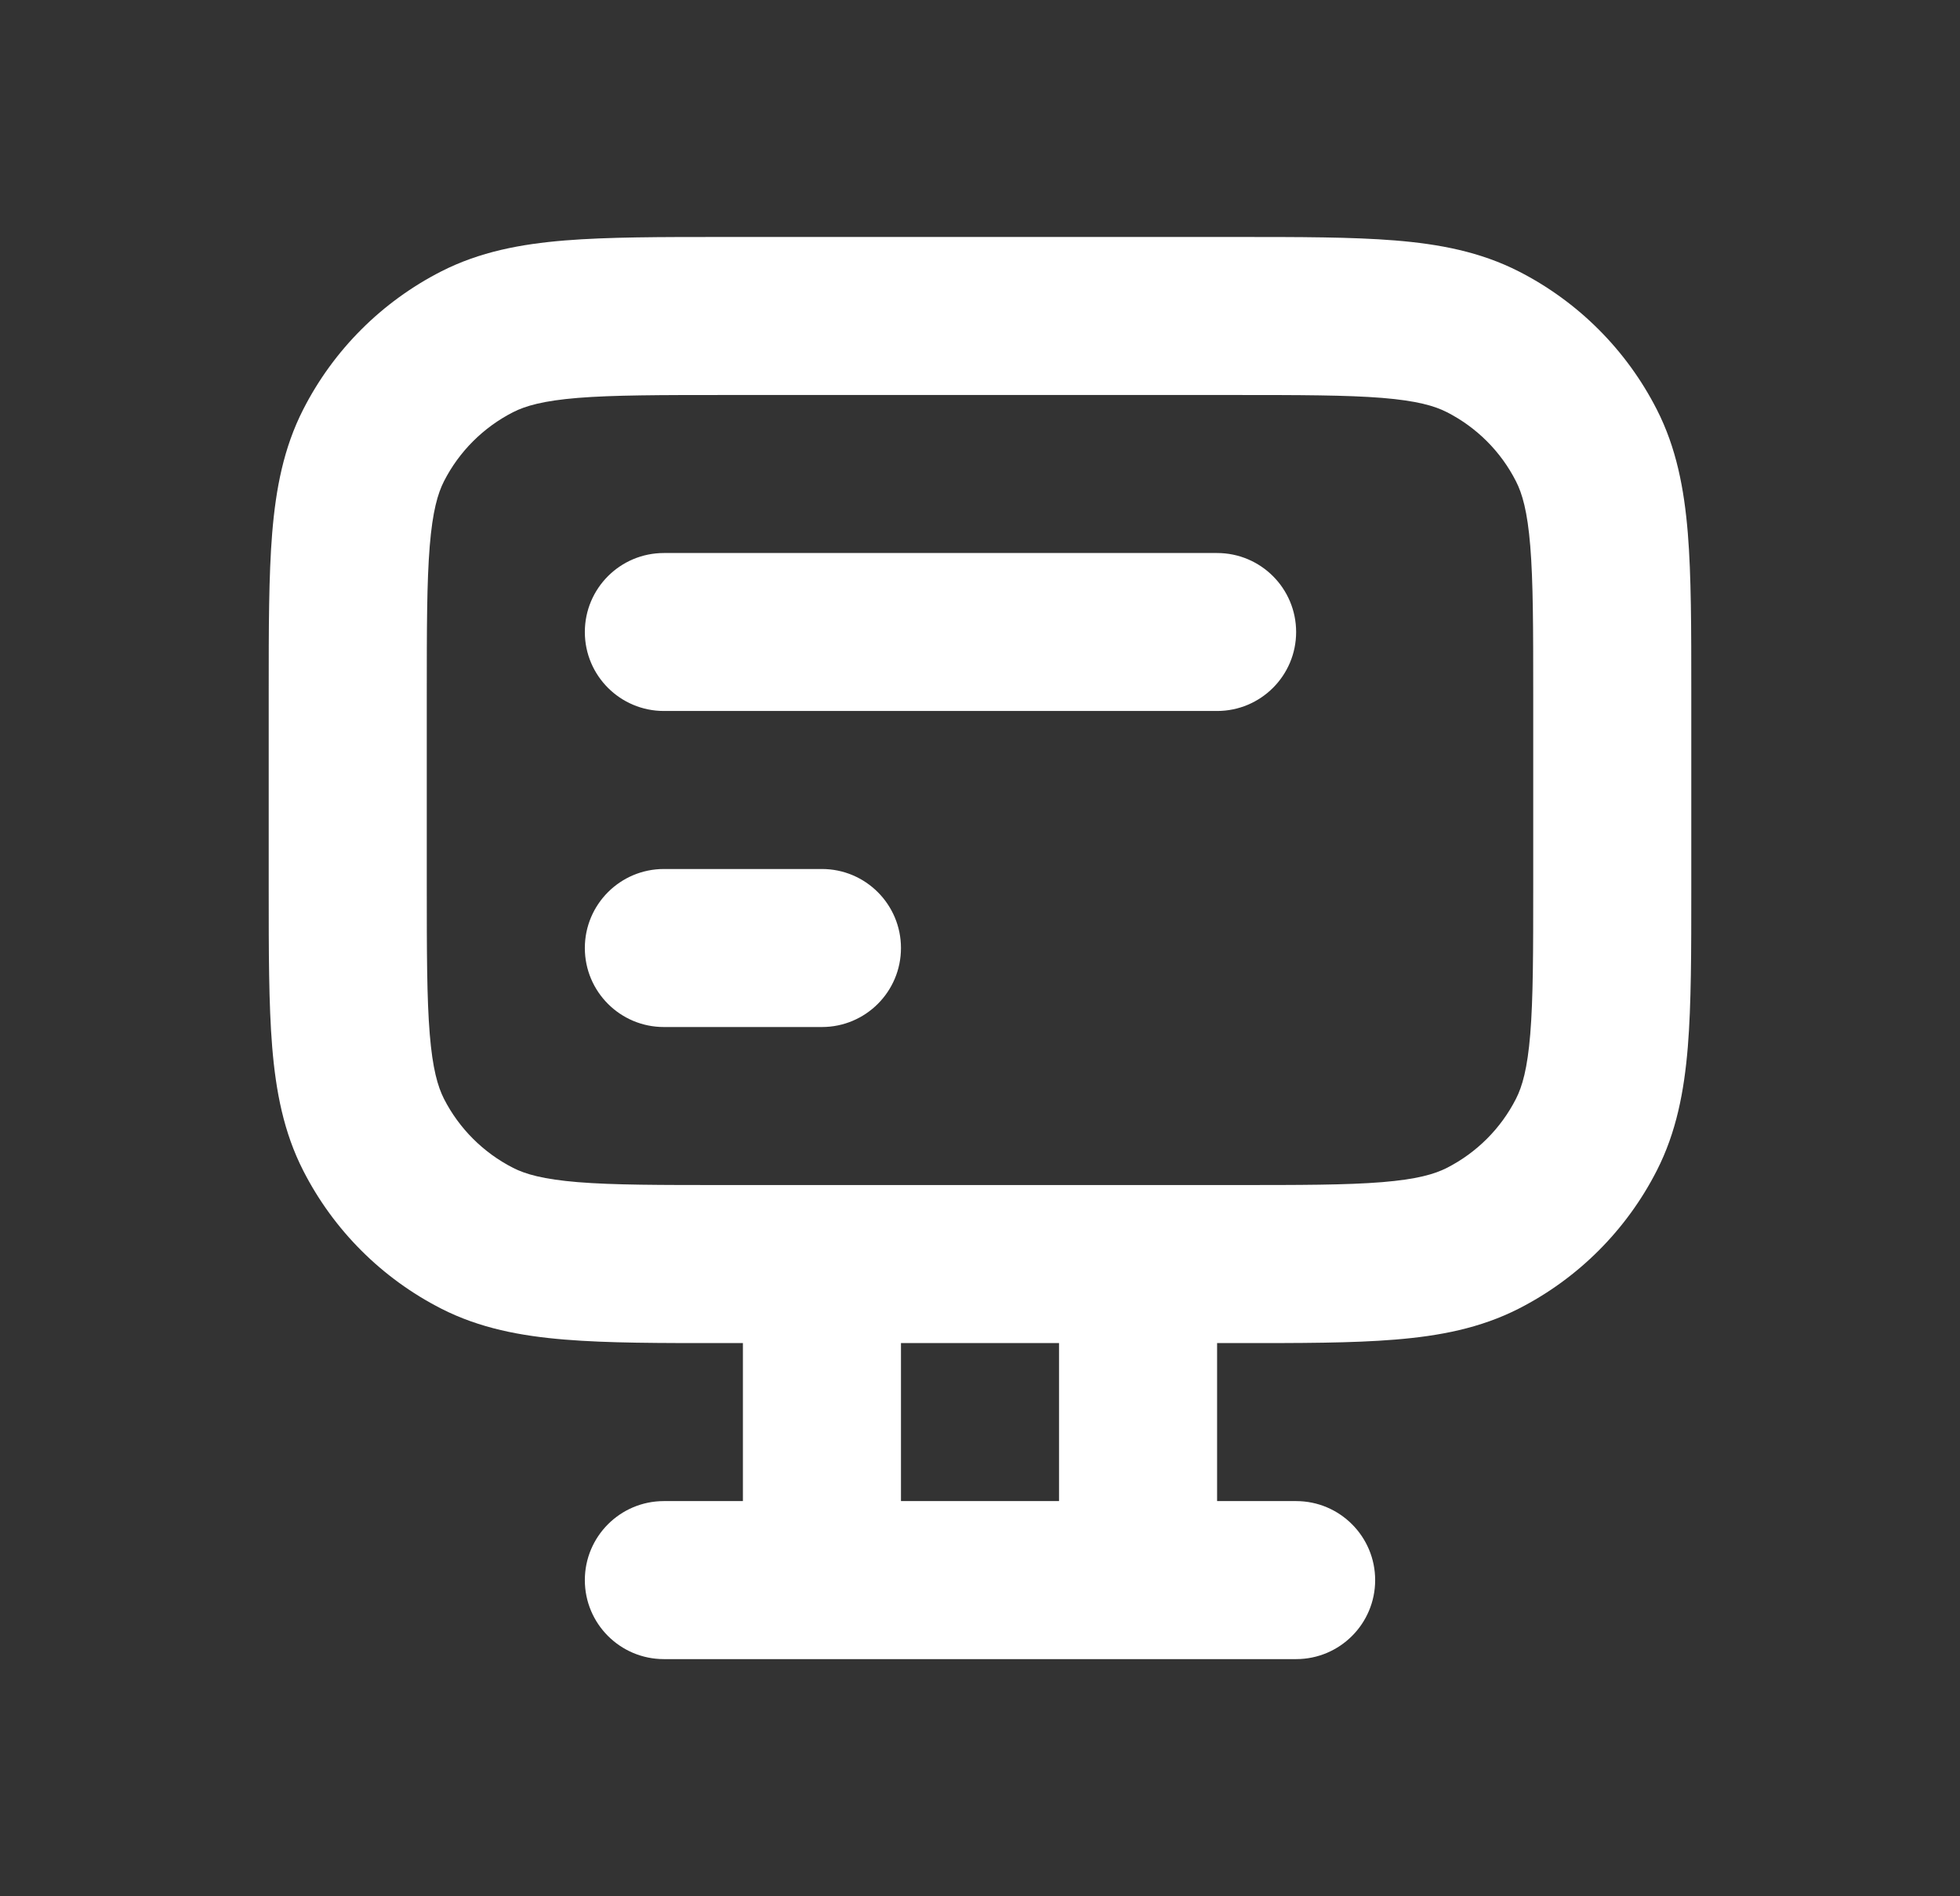 <svg width="31" height="30" viewBox="0 0 31 30" fill="none" xmlns="http://www.w3.org/2000/svg">
<rect x="0" y="0" width="31" height="30" fill="#333333" stroke="none"/>
<path fill-rule="evenodd" clip-rule="evenodd" d="M4.25 14.05V10.947V10.947C4.25 9.941 4.25 9.11 4.305 8.434C4.363 7.731 4.486 7.085 4.795 6.479C5.274 5.538 6.039 4.773 6.98 4.293C7.587 3.984 8.233 3.861 8.935 3.804C9.612 3.749 10.442 3.749 11.448 3.749H11.448H19.552C20.558 3.749 21.388 3.749 22.065 3.804C22.767 3.861 23.413 3.984 24.02 4.293C24.961 4.773 25.726 5.538 26.205 6.479C26.514 7.085 26.637 7.731 26.695 8.434C26.75 9.11 26.75 9.941 26.75 10.947V14.05C26.75 15.056 26.75 15.887 26.695 16.563C26.637 17.266 26.514 17.912 26.205 18.518C25.726 19.459 24.961 20.224 24.02 20.704C23.413 21.013 22.767 21.136 22.065 21.193C21.388 21.249 20.558 21.249 19.552 21.248H19.552H19.552H19.25V23.748H20.5C21.19 23.748 21.75 24.308 21.75 24.998C21.75 25.689 21.19 26.248 20.5 26.248H10.5C9.81 26.248 9.25 25.689 9.25 24.998C9.25 24.308 9.81 23.748 10.5 23.748H11.75V21.248H11.448H11.448H11.448C10.442 21.249 9.612 21.249 8.935 21.193C8.233 21.136 7.587 21.013 6.98 20.704C6.039 20.224 5.274 19.459 4.795 18.518C4.486 17.912 4.363 17.266 4.305 16.563C4.25 15.887 4.25 15.056 4.25 14.05V14.05ZM14.25 21.248H16.75V23.748H14.25V21.248ZM19.5 18.748L19.25 18.748H11.75H11.5C10.429 18.748 9.701 18.748 9.139 18.702C8.591 18.657 8.311 18.576 8.115 18.476C7.645 18.236 7.262 17.854 7.022 17.384C6.923 17.188 6.842 16.908 6.797 16.36C6.751 15.797 6.75 15.069 6.75 13.998V10.998C6.75 9.928 6.751 9.2 6.797 8.637C6.842 8.089 6.923 7.809 7.022 7.614C7.262 7.143 7.645 6.761 8.115 6.521C8.311 6.421 8.591 6.34 9.139 6.295C9.701 6.25 10.429 6.249 11.5 6.249L19.5 6.249C20.571 6.249 21.299 6.25 21.861 6.295C22.409 6.34 22.689 6.421 22.885 6.521C23.355 6.761 23.738 7.143 23.977 7.614C24.077 7.809 24.158 8.089 24.203 8.637C24.249 9.2 24.25 9.928 24.25 10.998V13.998C24.25 15.069 24.249 15.797 24.203 16.36C24.158 16.908 24.077 17.188 23.977 17.384C23.738 17.854 23.355 18.236 22.885 18.476C22.689 18.576 22.409 18.657 21.861 18.702C21.299 18.748 20.571 18.748 19.5 18.748ZM9.25 9.999C9.25 9.308 9.81 8.749 10.5 8.749H19.25C19.94 8.749 20.5 9.308 20.5 9.999C20.5 10.689 19.94 11.248 19.25 11.248H10.5C9.81 11.248 9.25 10.689 9.25 9.999ZM9.25 14.998C9.25 14.308 9.81 13.748 10.5 13.748H13C13.69 13.748 14.25 14.308 14.25 14.998C14.25 15.689 13.69 16.248 13 16.248H10.5C9.81 16.248 9.25 15.689 9.25 14.998Z" fill="white"/>
</svg>

